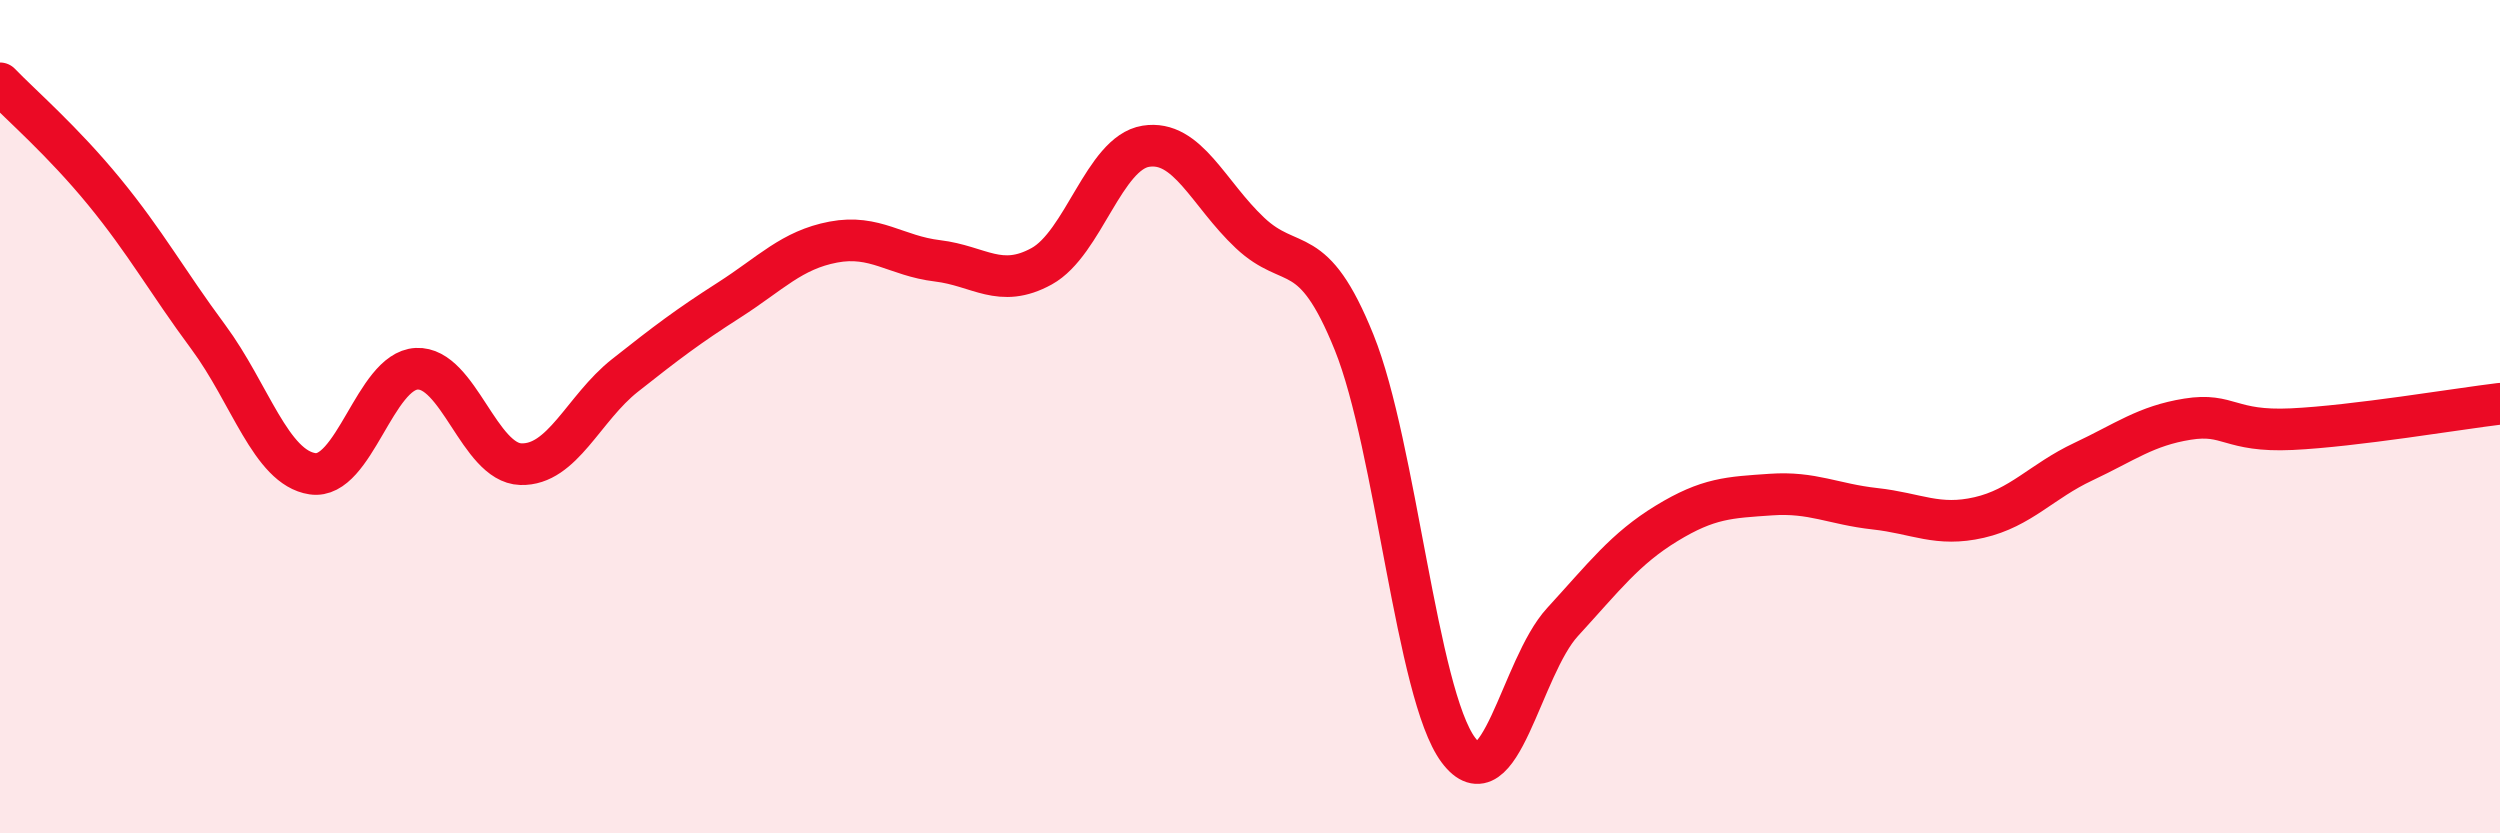 
    <svg width="60" height="20" viewBox="0 0 60 20" xmlns="http://www.w3.org/2000/svg">
      <path
        d="M 0,2 C 0.5,2.52 1.5,3.38 2.5,4.6 C 3.5,5.82 4,6.74 5,8.09 C 6,9.44 6.5,11.22 7.5,11.37 C 8.5,11.52 9,8.9 10,8.85 C 11,8.8 11.5,11.11 12.5,11.14 C 13.5,11.17 14,9.8 15,9.01 C 16,8.22 16.5,7.84 17.5,7.2 C 18.5,6.56 19,6 20,5.81 C 21,5.62 21.5,6.14 22.5,6.26 C 23.5,6.38 24,6.94 25,6.39 C 26,5.84 26.5,3.67 27.5,3.51 C 28.5,3.35 29,4.65 30,5.59 C 31,6.53 31.5,5.74 32.5,8.22 C 33.5,10.7 34,16.66 35,18 C 36,19.34 36.5,16.02 37.5,14.93 C 38.5,13.84 39,13.17 40,12.56 C 41,11.95 41.5,11.94 42.5,11.87 C 43.5,11.8 44,12.1 45,12.21 C 46,12.32 46.5,12.65 47.5,12.42 C 48.5,12.19 49,11.55 50,11.08 C 51,10.61 51.5,10.22 52.5,10.06 C 53.5,9.9 53.5,10.37 55,10.3 C 56.5,10.23 59,9.81 60,9.69L60 20L0 20Z"
        fill="#EB0A25"
        opacity="0.1"
        stroke-linecap="round"
        stroke-linejoin="round"
      />
      <path
        d="M 0,2 C 0.5,2.52 1.5,3.38 2.5,4.6 C 3.5,5.82 4,6.74 5,8.09 C 6,9.44 6.5,11.22 7.5,11.37 C 8.5,11.52 9,8.9 10,8.85 C 11,8.8 11.5,11.11 12.5,11.14 C 13.5,11.17 14,9.8 15,9.01 C 16,8.22 16.5,7.84 17.5,7.2 C 18.5,6.56 19,6 20,5.81 C 21,5.62 21.5,6.14 22.5,6.26 C 23.5,6.38 24,6.94 25,6.39 C 26,5.84 26.5,3.67 27.5,3.51 C 28.5,3.35 29,4.65 30,5.59 C 31,6.53 31.5,5.74 32.5,8.22 C 33.5,10.7 34,16.66 35,18 C 36,19.34 36.5,16.02 37.5,14.93 C 38.5,13.84 39,13.17 40,12.56 C 41,11.95 41.5,11.94 42.5,11.87 C 43.5,11.8 44,12.1 45,12.21 C 46,12.32 46.5,12.65 47.5,12.42 C 48.5,12.19 49,11.55 50,11.08 C 51,10.61 51.5,10.22 52.5,10.06 C 53.5,9.9 53.5,10.37 55,10.3 C 56.5,10.23 59,9.81 60,9.69"
        stroke="#EB0A25"
        stroke-width="1"
        fill="none"
        stroke-linecap="round"
        stroke-linejoin="round"
      />
    </svg>
  